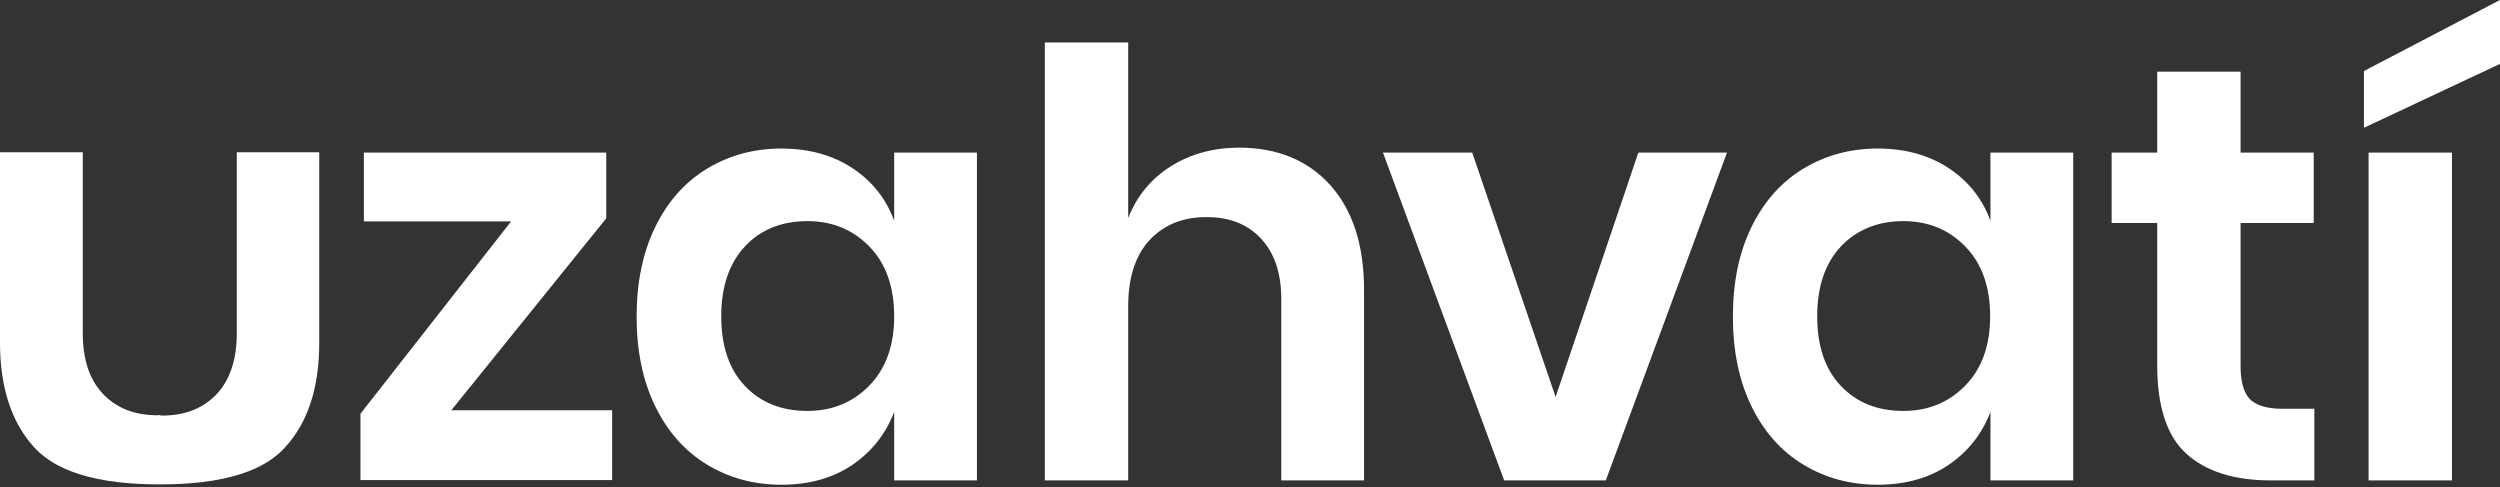 <?xml version="1.0" encoding="UTF-8"?> <svg xmlns="http://www.w3.org/2000/svg" width="385" height="75" viewBox="0 0 385 75" fill="none"><rect x="0" y="0" width="385" height="75" fill="#333333" stroke="none"/> <path d="M69.497 63.186H94.269V73.932H55.511V63.712L78.709 34.1H56.036V23.498H93.362V33.623L69.497 63.186Z" fill="white"></path> <path d="M131.261 25.886C134.316 27.892 136.464 30.614 137.705 34.005V23.498H150.449V73.981H137.705V63.425C136.416 66.817 134.268 69.539 131.261 71.593C128.206 73.646 124.579 74.649 120.331 74.649C116.082 74.649 112.264 73.598 108.875 71.545C105.486 69.491 102.813 66.482 100.904 62.566C98.995 58.65 98.04 54.065 98.04 48.763C98.04 43.462 98.995 38.877 100.904 34.961C102.813 31.044 105.486 28.035 108.875 25.982C112.264 23.928 116.082 22.877 120.331 22.877C124.579 22.877 128.206 23.88 131.261 25.886ZM114.698 37.969C112.264 40.596 111.071 44.178 111.071 48.715C111.071 53.253 112.264 56.835 114.698 59.414C117.133 61.993 120.331 63.282 124.34 63.282C128.206 63.282 131.404 61.945 133.934 59.318C136.464 56.691 137.705 53.157 137.705 48.715C137.705 44.226 136.464 40.644 133.934 38.017C131.404 35.39 128.206 34.053 124.34 34.053C120.331 34.053 117.085 35.39 114.698 37.969Z" fill="white"></path> <path d="M204.862 28.513C208.299 32.334 210.065 37.73 210.065 44.656V73.98H197.321V46.089C197.321 42.077 196.271 38.972 194.218 36.775C192.166 34.531 189.35 33.432 185.77 33.432C182.142 33.432 179.231 34.626 177.035 36.966C174.839 39.354 173.742 42.745 173.742 47.187V73.98H160.902V6.543H173.742V33.575C175.078 30.184 177.274 27.51 180.328 25.599C183.383 23.689 186.915 22.734 190.925 22.734C196.796 22.782 201.426 24.692 204.862 28.513Z" fill="white"></path> <path d="M239.563 61.133L252.307 23.498H265.958L247.295 73.98H231.639L212.977 23.498H226.723L239.563 61.133Z" fill="white"></path> <path d="M300.086 25.886C303.141 27.892 305.289 30.614 306.53 34.005V23.498H319.274V73.981H306.53V63.425C305.241 66.817 303.093 69.539 300.086 71.593C297.031 73.646 293.404 74.649 289.156 74.649C284.908 74.649 281.089 73.598 277.7 71.545C274.311 69.491 271.638 66.482 269.729 62.566C267.82 58.65 266.865 54.065 266.865 48.763C266.865 43.462 267.82 38.877 269.729 34.961C271.638 31.044 274.311 28.035 277.7 25.982C281.089 23.928 284.908 22.877 289.156 22.877C293.404 22.877 297.031 23.88 300.086 25.886ZM283.476 37.969C281.041 40.596 279.848 44.178 279.848 48.715C279.848 53.253 281.041 56.835 283.476 59.414C285.91 61.993 289.108 63.282 293.117 63.282C296.984 63.282 300.182 61.945 302.711 59.318C305.241 56.691 306.482 53.157 306.482 48.715C306.482 44.226 305.241 40.644 302.711 38.017C300.182 35.39 296.984 34.053 293.117 34.053C289.156 34.053 285.91 35.39 283.476 37.969Z" fill="white"></path> <path d="M356.409 62.948V73.98H349.679C344.047 73.98 339.703 72.595 336.696 69.873C333.689 67.151 332.209 62.566 332.209 56.214V34.34H325.193V23.498H332.209V11.033H345.049V23.498H356.314V34.34H345.049V56.357C345.049 58.793 345.526 60.464 346.481 61.467C347.436 62.422 349.106 62.948 351.397 62.948H356.409Z" fill="white"></path> <path d="M385 9.839L364.046 19.677V10.937L385 0V9.839ZM377.602 23.498V73.98H364.762V23.498H377.602Z" fill="white"></path> <path d="M49.163 23.45V52.775C49.163 59.652 47.445 65.001 43.961 68.822C41.86 71.162 37.278 74.601 24.582 74.601C11.885 74.601 7.303 71.115 5.203 68.822C1.766 65.001 0 59.652 0 52.775V23.45H12.744V51.294C12.744 55.306 13.747 58.41 15.847 60.655C17.947 62.852 20.715 63.951 24.247 63.951C24.343 63.951 24.486 63.951 24.582 63.903C24.677 63.998 24.82 63.998 24.963 63.998C28.495 63.998 31.264 62.9 33.364 60.703C35.417 58.506 36.467 55.354 36.467 51.342V23.45H49.163Z" fill="white"></path> </svg> 